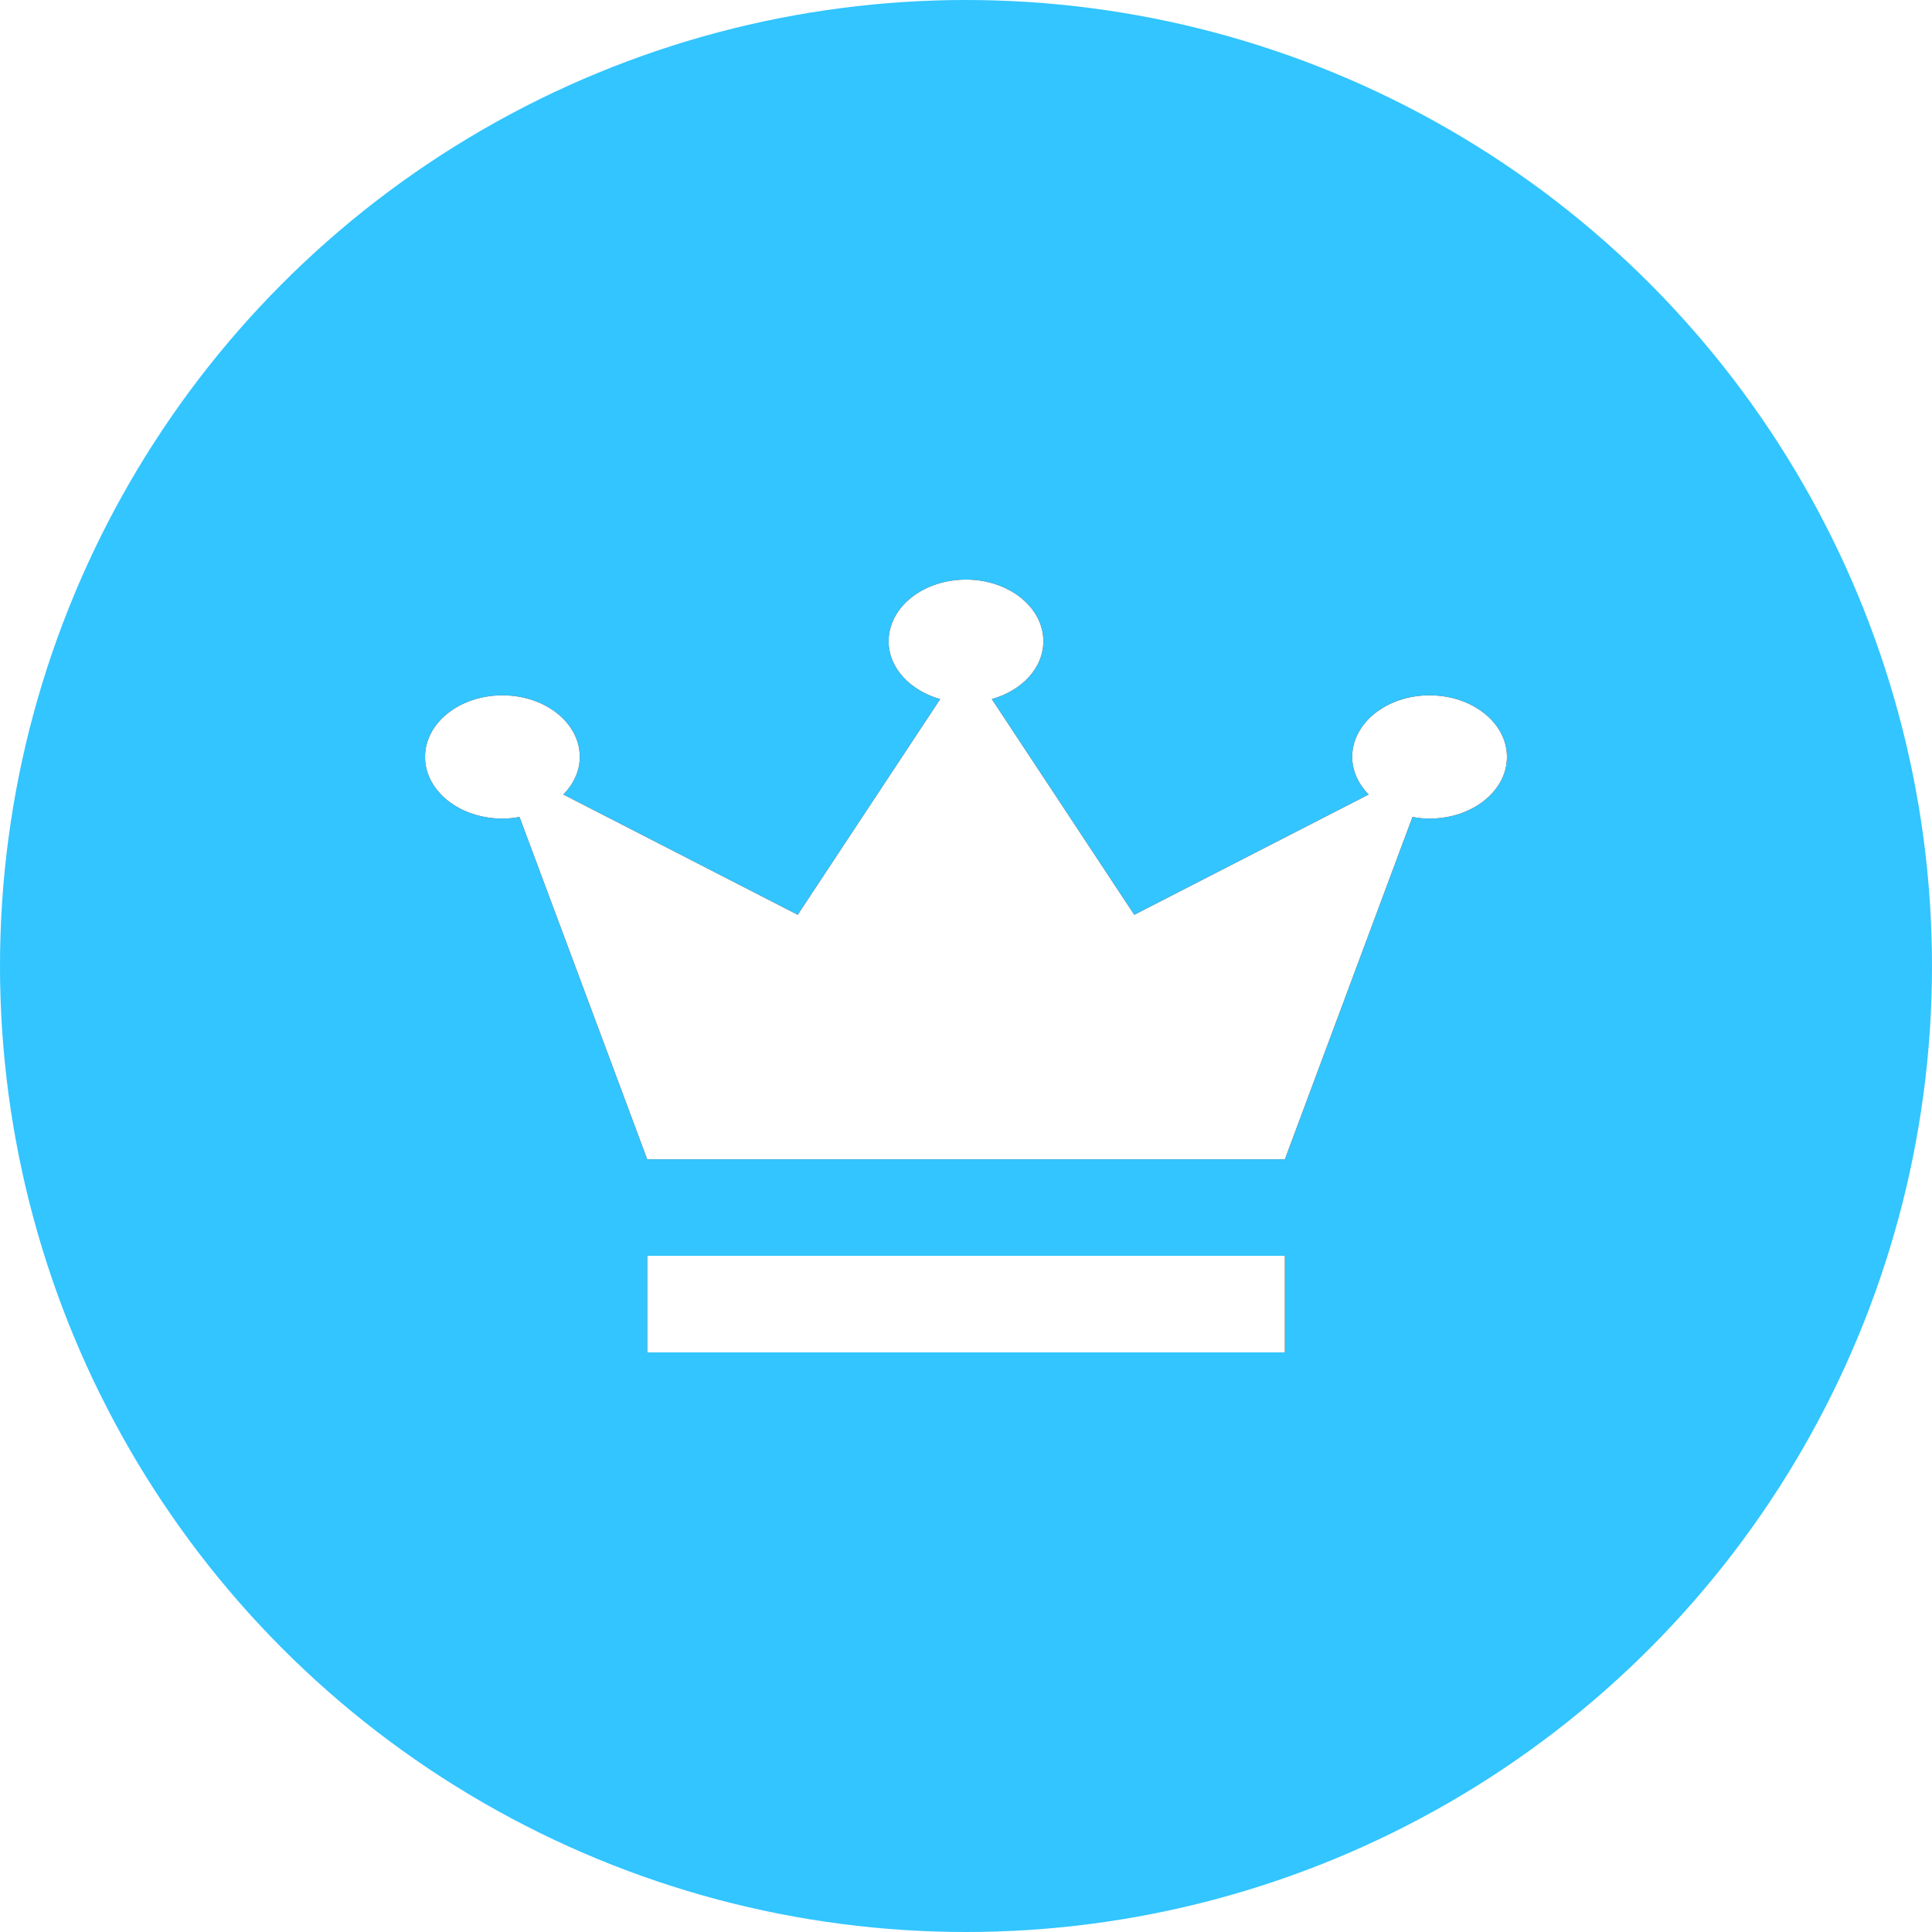 <?xml version="1.0" encoding="UTF-8"?>
<svg width="20px" height="20px" viewBox="0 0 20 20" version="1.1" xmlns="http://www.w3.org/2000/svg" xmlns:xlink="http://www.w3.org/1999/xlink">
    <title>Group 7</title>
    <defs>
        <path d="M13.301,13 L13.301,14 L6.7,14 L6.7,13 L13.301,13 Z M10,6 C10.442,6 10.801,6.286 10.801,6.638 C10.801,6.916 10.578,7.149 10.267,7.237 L10.267,7.237 L11.742,9.47 L14.168,8.225 C14.063,8.116 13.998,7.982 13.998,7.836 C13.998,7.483 14.357,7.198 14.799,7.198 C15.241,7.198 15.6,7.483 15.6,7.836 C15.6,8.188 15.241,8.474 14.799,8.474 C14.738,8.474 14.679,8.468 14.622,8.457 L14.622,8.457 L13.301,12.001 L6.7,12.001 L5.378,8.457 C5.321,8.468 5.262,8.474 5.201,8.474 C4.759,8.474 4.4,8.188 4.4,7.836 C4.4,7.483 4.759,7.198 5.201,7.198 C5.644,7.198 6.002,7.483 6.002,7.836 C6.002,7.982 5.937,8.116 5.832,8.225 L5.832,8.225 L8.258,9.47 L9.733,7.237 C9.423,7.149 9.199,6.916 9.199,6.638 C9.199,6.286 9.557,6 10,6 Z" id="path-1"></path>
        <filter x="-26.8%" y="-37.5%" width="153.6%" height="175.0%" filterUnits="objectBoundingBox" id="filter-2">
            <feOffset dx="0" dy="0" in="SourceAlpha" result="shadowOffsetOuter1"></feOffset>
            <feGaussianBlur stdDeviation="1" in="shadowOffsetOuter1" result="shadowBlurOuter1"></feGaussianBlur>
            <feColorMatrix values="0 0 0 0 0   0 0 0 0 0   0 0 0 0 0  0 0 0 0.2 0" type="matrix" in="shadowBlurOuter1"></feColorMatrix>
        </filter>
    </defs>
    <g id="hover-and-preview" stroke="none" stroke-width="1" fill="none" fill-rule="evenodd">
        <g id="new_topbar_open_b" transform="translate(-109, -189)">
            <g id="Group-8" transform="translate(22, 144)">
                <g id="Group-11" transform="translate(87, 0)">
                    <g id="premium" transform="translate(0, 45)">
                        <g id="Group-7">
                            <circle id="Oval" fill="#32C5FF" cx="10" cy="10" r="10"></circle>
                            <g id="Combined-Shape">
                                <use fill="black" fill-opacity="1" filter="url(#filter-2)" xlink:href="#path-1"></use>
                                <use fill="#FFFFFF" fill-rule="evenodd" xlink:href="#path-1"></use>
                            </g>
                        </g>
                    </g>
                </g>
            </g>
        </g>
    </g>
</svg>